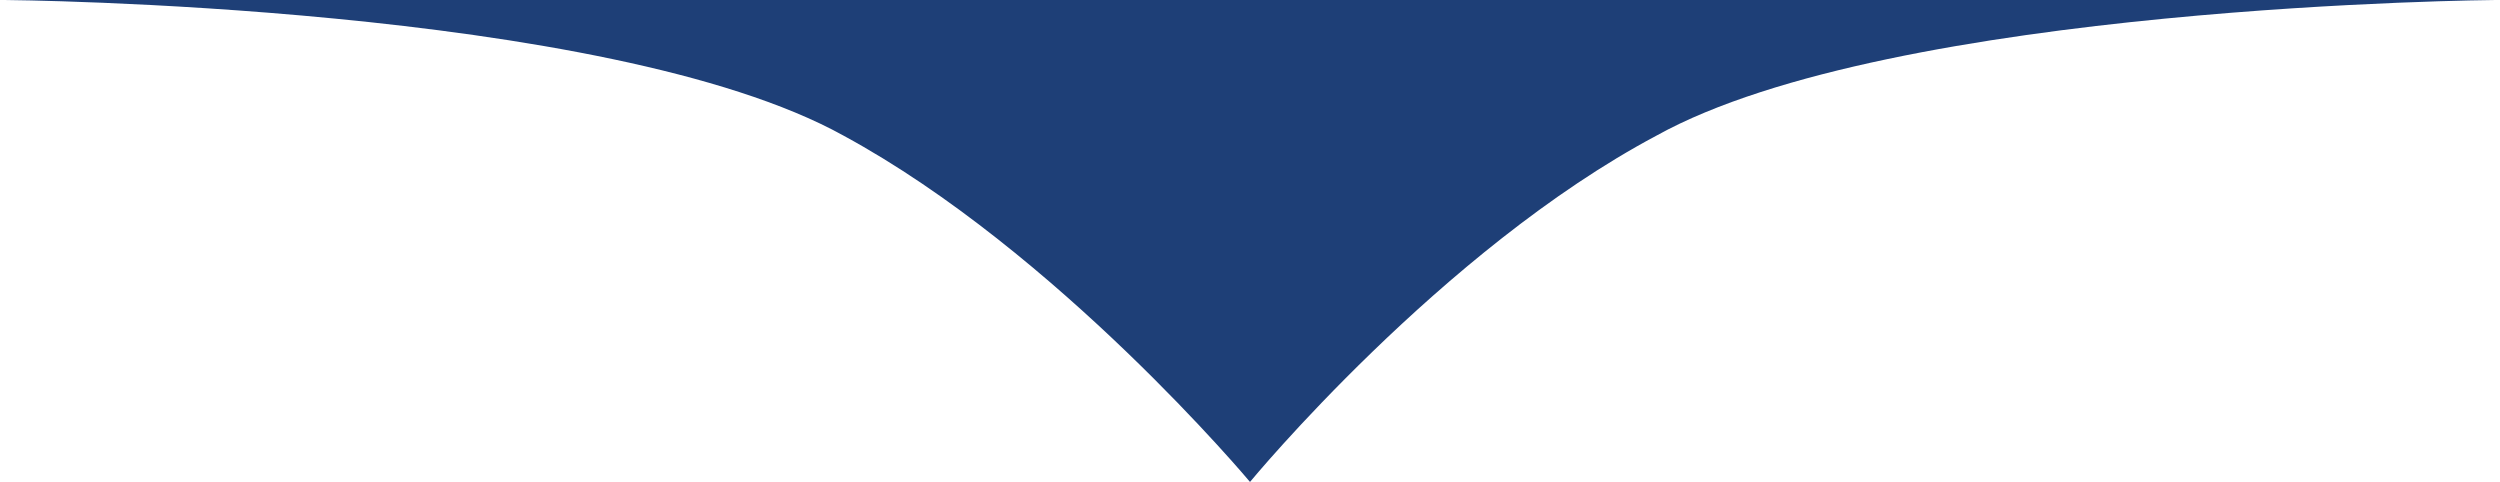 <?xml version="1.0" encoding="utf-8"?>
<!-- Generator: Adobe Illustrator 26.4.1, SVG Export Plug-In . SVG Version: 6.00 Build 0)  -->
<svg version="1.1" id="Layer_1" xmlns="http://www.w3.org/2000/svg" xmlns:xlink="http://www.w3.org/1999/xlink" x="0px" y="0px"
	 viewBox="0 0 166 32" style="enable-background:new 0 0 166 32;" xml:space="preserve">
<style type="text/css">
	.st0{fill:#1E3F77;}
</style>
<path class="st0" d="M56,9c14.2,7.7,27,23,27,23H83c0,0,12.7-15.4,27-23C125.7,0.3,165.7,0,165.7,0v0H0.3v0C0.3,0,40.3,0.3,56,9z"/>
</svg>

